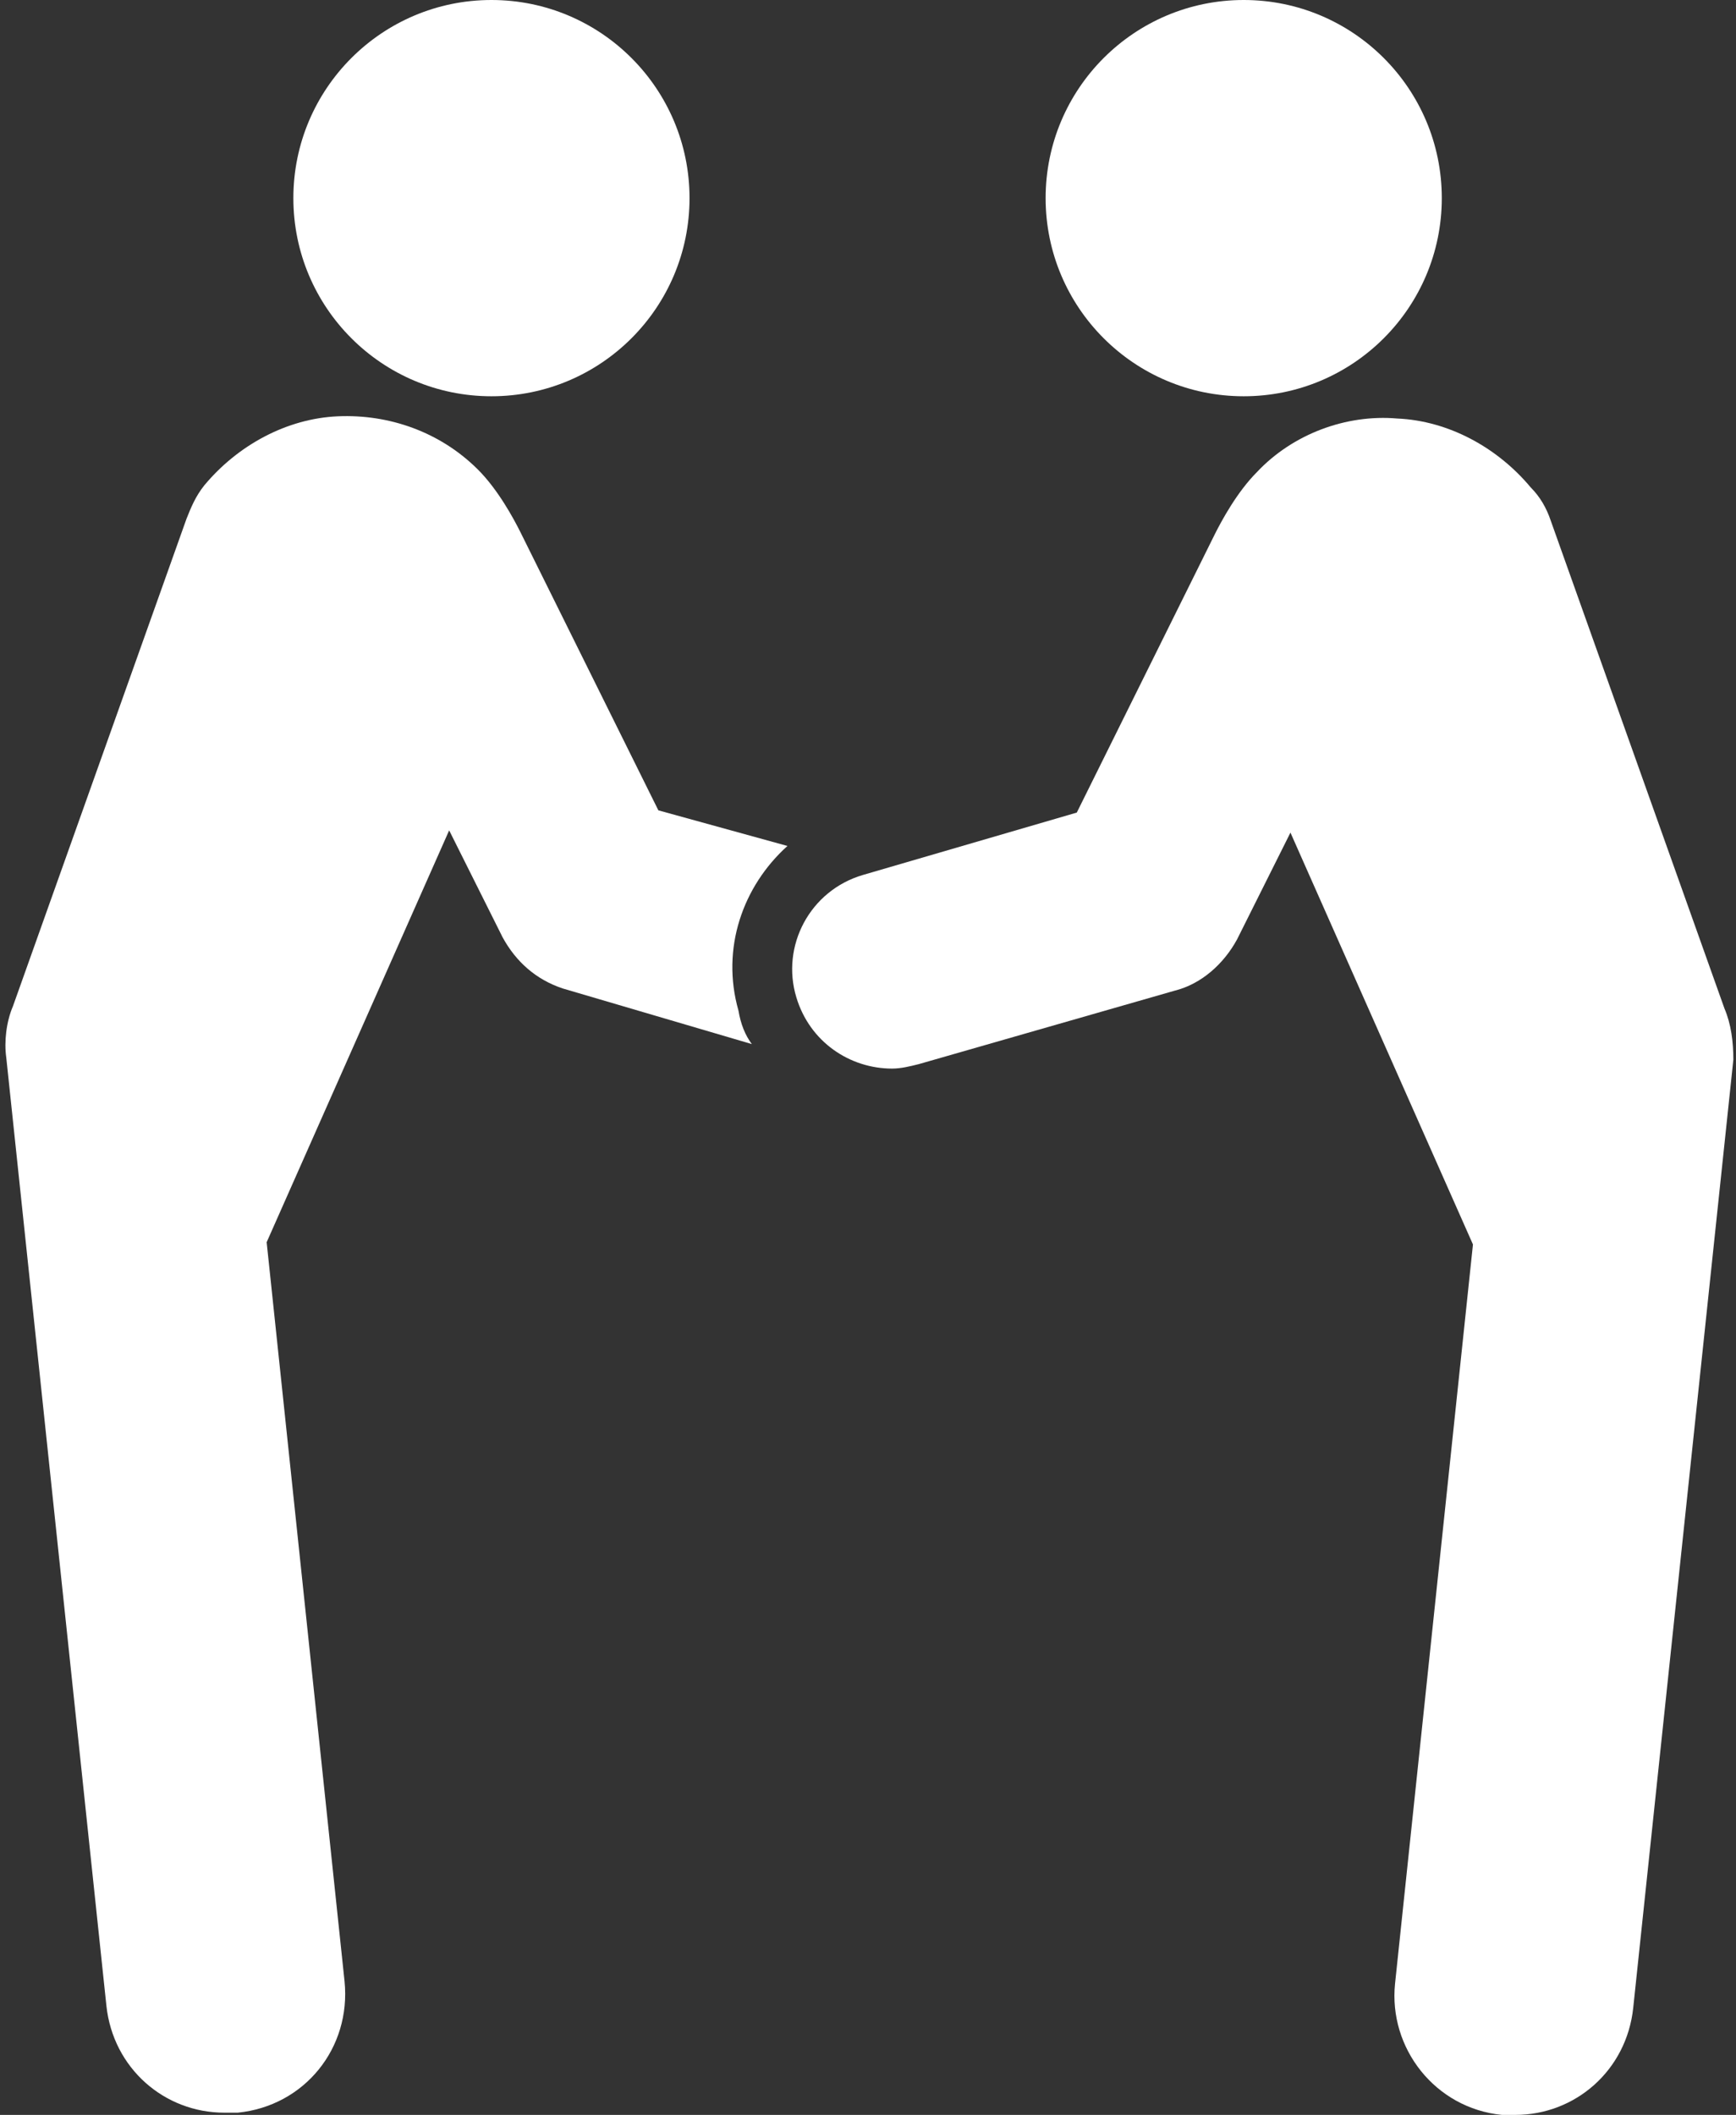 <svg width="78" height="95" viewBox="0 0 78 95" fill="none" xmlns="http://www.w3.org/2000/svg">
<rect x="0" y="0" width="78" height="95" fill="#333333" stroke="none"/>
<path d="M29.581 36.4C29.581 36.4 23.681 24.5 23.381 23.9C23.081 23.3 22.381 22 21.481 21.1C19.781 19.4 17.481 18.6 15.181 18.7C12.881 18.8 10.681 20 9.181 21.8C8.781 22.3 8.581 22.8 8.381 23.3L0.581 45.2C0.281 45.9 0.181 46.8 0.281 47.5L4.781 90.1C5.081 92.9 7.381 94.9 10.081 94.9C10.281 94.9 10.481 94.9 10.681 94.9C13.681 94.6 15.781 92 15.481 89L11.981 55.8L20.181 37.3L22.581 42.1C23.181 43.2 24.081 44 25.281 44.4L33.781 46.9C33.481 46.5 33.281 46 33.181 45.4C32.381 42.6 33.381 39.8 35.381 38L29.581 36.4Z" fill="white"/>
<path d="M22.081 17.8C26.997 17.8 30.981 13.816 30.981 8.9C30.981 3.985 26.997 0 22.081 0C17.166 0 13.181 3.985 13.181 8.9C13.181 13.816 17.166 17.8 22.081 17.8Z" fill="white"/>
<path d="M77.481 45.3L69.681 23.4C69.481 22.8 69.181 22.3 68.781 21.9C67.281 20.1 65.081 18.9 62.781 18.8C60.481 18.6 58.081 19.5 56.481 21.2C55.581 22.1 54.881 23.4 54.581 24C54.281 24.6 48.381 36.5 48.381 36.5L38.781 39.3C36.381 40 35.081 42.5 35.781 44.8C36.381 46.8 38.181 48 40.081 48C40.481 48 40.881 47.9 41.281 47.8L52.781 44.5C53.981 44.2 54.981 43.3 55.581 42.2L57.981 37.4L66.181 55.9L62.681 89.1C62.381 92 64.481 94.7 67.481 95C67.681 95 67.881 95 68.081 95C70.781 95 73.081 93 73.381 90.2L77.881 47.6C77.881 46.8 77.781 46 77.481 45.3Z" fill="white"/>
<path d="M55.881 17.8C60.797 17.8 64.781 13.816 64.781 8.9C64.781 3.985 60.797 0 55.881 0C50.966 0 46.981 3.985 46.981 8.9C46.981 13.816 50.966 17.8 55.881 17.8Z" fill="white"/>
</svg>
